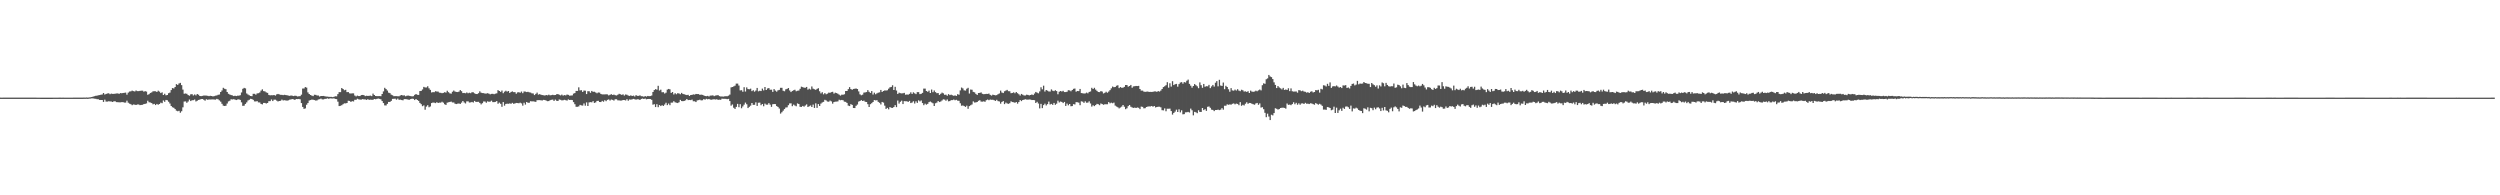 <svg xmlns="http://www.w3.org/2000/svg" width="1920" height="150"><path fill="#4f4f4f" d="M0 74.982h1v1H0zM1 74.984h1v1H1zM2 74.982h1v1H2zM3 74.977h1v1H3zM4 74.979h1v1H4zM5 74.97h1v1H5zM6 74.97h1v1H6zM7 74.973h1v1H7zM8 74.97h1v1H8zM9 74.975h1v1H9zM10 74.97h1v1H10zM11 74.977h1v1H11zM12 74.979h1v1H12zM13 74.982h1v1H13zM14 74.979h1v1H14zM15 74.975h1v1H15zM16 74.975h1v1H16zM17 74.97h1v1H17zM18 74.97h1v1H18zM19 74.968h1v1H19zM20 74.968h1v1H20zM21 74.966h1v1H21zM22 74.961h1v1H22zM23 74.968h1v1H23zM24 74.968h1v1H24zM25 74.973h1v1H25zM26 74.979h1v1H26zM27 74.982h1v1H27zM28 74.989h1v1H28zM29 74.989h1v1H29zM30 75h1v1H30zM31 75.009h1v1H31zM32 75.014h1v1H32zM33 75.018h1v1H33zM34 75.018h1v1H34zM35 75.023h1v1H35zM36 75.021h1v1H36zM37 75.018h1v1H37zM38 75.009h1v1H38zM39 75.011h1v1H39zM40 75.007h1v1H40zM41 75h1v1H41zM42 74.993h1v1H42zM43 74.986h1v1H43zM44 74.986h1v1H44zM45 74.982h1v1H45zM46 74.982h1v1H46zM47 74.984h1v1H47zM48 74.982h1v1H48zM49 74.989h1v1H49zM50 74.991h1v1H50zM51 74.991h1v1H51zM52 74.989h1v1H52zM53 74.989h1v1H53zM54 74.989h1v1H54zM55 74.984h1v1H55zM56 74.982h1v1H56zM57 74.979h1v1H57zM58 74.975h1v1H58zM59 74.97h1v1H59zM60 74.968h1v1H60zM61 74.97h1v1H61zM62 74.963h1v1H62zM63 74.973h1v1H63zM64 74.918h1v1H64zM65 74.954h1v1H65zM66 74.874h1v1H66zM67 74.961h1v1H67zM68 74.794h1v1H68zM69 74.714h1v1H69zM70 74.501h1v1H70zM71 74.185h1v1.378H71zM72 73.904h1v1.895H72zM73 73.579h1v2.275H73zM74 73.471h1v2.701H74zM75 73.158h1v3.072H75zM76 72.99h1v3.735H76zM77 72.778h1v4.035H77zM78 72.553h1v4.255H78zM79 71.4h1v6.876H79zM80 72.583h1v3.946H80zM81 72.153h1v5.857H81zM82 71.789h1v6.251H82zM83 71.651h1v6.146H83zM84 72.366h1v5.528H84zM85 71.883h1v6.116H85zM86 72.084h1v6.242H86zM87 72.114h1v5.635H87zM88 71.915h1v5.924H88zM89 71.798h1v6.656H89zM90 71.711h1v6.802H90zM91 72.095h1v6.514H91zM92 71.5h1v7.07H92zM93 71.617h1v6.809H93zM94 71.4h1v7.013H94zM95 71.281h1v7.519H95zM96 71.12h1v7.693H96zM97 72.691h1v4.64H97zM98 71.143h1v7.732H98zM99 70.276h1v9.357H99zM100 70.127h1v9.911H100zM101 69.573h1v11.245H101zM102 69.994h1v10.213H102zM103 70.239h1v10.126H103zM104 69.452h1v11.199H104zM105 69.981h1v10.243H105zM106 70.01h1v10.233H106zM107 69.772h1v10.973H107zM108 69.633h1v10.943H108zM109 69.628h1v10.845H109zM110 70.402h1v9.526H110zM111 69.974h1v9.81H111zM112 70.329h1v9.078H112zM113 72.787h1v4.601H113zM114 72.281h1v6.242H114zM115 71.397h1v7.372H115zM116 70.972h1v8.171H116zM117 70.136h1v9.979H117zM118 70.04h1v9.716H118zM119 70.109h1v10.572H119zM120 70.642h1v9.174H120zM121 69.617h1v10.799H121zM122 70.372h1v9.512H122zM123 71.484h1v7.347H123zM124 70.93h1v8.334H124zM125 72.938h1v4.244H125zM126 71.974h1v6.207H126zM127 73.222h1v3.527H127zM128 72.935h1v4.067H128zM129 71.587h1v6.553H129zM130 71.111h1v8.398H130zM131 69.159h1v12.266H131zM132 67.616h1v14.777H132zM133 67.928h1v14.866H133zM134 66.799h1v16.967H134zM135 64.632h1v20.364H135zM136 65.231h1v20.22H136zM137 64.11h1v20.97H137zM138 63.647h1v22.916H138zM139 65.398h1v20.05H139zM140 68.834h1v13.573H140zM141 71.986h1v5.981H141zM142 71.796h1v6.065H142zM143 72.047h1v6.917H143zM144 72.988h1v4.987H144zM145 73.528h1v2.907H145zM146 72.434h1v5.187H146zM147 72.292h1v4.697H147zM148 73.302h1v3.63H148zM149 72.526h1v3.893H149zM150 73.274h1v4.642H150zM151 72.176h1v5.203H151zM152 72.752h1v4.005H152zM153 73.711h1v2.774H153zM154 73.808h1v2.264H154zM155 73.638h1v2.412H155zM156 73.384h1v3.23H156zM157 73.359h1v3.946H157zM158 73.428h1v2.792H158zM159 73.565h1v3.095H159zM160 73.808h1v2.605H160zM161 73.574h1v2.884H161zM162 73.709h1v2.66H162zM163 74.016h1v2.342H163zM164 73.814h1v2.637H164zM165 73.469h1v3.099H165zM166 73.306h1v2.609H166zM167 72.828h1v3.468H167zM168 72.592h1v4.532H168zM169 70.654h1v7.439H169zM170 69.47h1v10.268H170zM171 67.438h1v13.722H171zM172 68.145h1v13.255H172zM173 68.509h1v12.68H173zM174 70.658h1v8.842H174zM175 72.031h1v5.857H175zM176 72.578h1v4.781H176zM177 73.009h1v3.207H177zM178 73.254h1v3.12H178zM179 73.792h1v2.41H179zM180 73.521h1v2.964H180zM181 73.796h1v3.067H181zM182 73.483h1v2.957H182zM183 73.489h1v2.818H183zM184 73.089h1v3.637H184zM185 71.029h1v7.542H185zM186 68.191h1v13.108H186zM187 67.461h1v13.701H187zM188 67.866h1v11.936H188zM189 71.798h1v6.869H189zM190 72.597h1v4.543H190zM191 73.215h1v3.367H191zM192 73.709h1v2.177H192zM193 73.858h1v2.211H193zM194 72.043h1v4.656H194zM195 72.05h1v5.839H195zM196 72.691h1v5.228H196zM197 71.752h1v5.928H197zM198 71.594h1v7.043H198zM199 70.995h1v7.702H199zM200 69.573h1v10.272H200zM201 68.616h1v11.575H201zM202 70.015h1v9.025H202zM203 70.203h1v8.833H203zM204 70.96h1v8.563H204zM205 71.317h1v7.8H205zM206 72.919h1v4.823H206zM207 73.199h1v4.488H207zM208 73.093h1v3.298H208zM209 73.144h1v4.454H209zM210 72.949h1v3.587H210zM211 73.416h1v3.12H211zM212 72.517h1v4.765H212zM213 72.121h1v5.821H213zM214 72.487h1v5.081H214zM215 72.784h1v4.623H215zM216 72.858h1v3.655H216zM217 73.068h1v4.065H217zM218 72.826h1v4.147H218zM219 72.988h1v4.191H219zM220 73.183h1v4.108H220zM221 73.412h1v3.626H221zM222 73.627h1v2.943H222zM223 73.338h1v2.98H223zM224 73.537h1v2.561H224zM225 73.796h1v2.497H225zM226 73.469h1v3.268H226zM227 73.645h1v2.396H227zM228 74.098h1v2.021H228zM229 73.913h1v2.065H229zM230 73.846h1v2.451H230zM231 72.723h1v6.416H231zM232 67.992h1v14.125H232zM233 67.934h1v15.651H233zM234 66.863h1v16.402H234zM235 67.264h1v13.197H235zM236 70.965h1v8.185H236zM237 72.176h1v5.008H237zM238 72.947h1v3.884H238zM239 73.416h1v3.072H239zM240 73.853h1v2.744H240zM241 72.736h1v4.138H241zM242 72.846h1v4.42H242zM243 73.304h1v3.8H243zM244 73.384h1v3.017H244zM245 74.142h1v2.058H245zM246 73.727h1v1.973H246zM247 73.73h1v2.589H247zM248 73.695h1v2.667H248zM249 73.938h1v2.016H249zM250 74.151h1v1.721H250zM251 74.194h1v1.341H251zM252 74.332h1v1.554H252zM253 74.405h1v1.115H253zM254 74.387h1v1.213H254zM255 74.618h1v1.044H255zM256 74.341h1v1.199H256zM257 73.92h1v2.037H257zM258 74h1v2.131H258zM259 72.318h1v5.772H259zM260 70.745h1v10.712H260zM261 70.75h1v10.506H261zM262 67.559h1v13.259H262zM263 68.328h1v11.717H263zM264 69.344h1v10.005H264zM265 68.992h1v10.43H265zM266 70.759h1v8.366H266zM267 70.731h1v6.649H267zM268 71.67h1v5.855H268zM269 71.837h1v6.457H269zM270 71.667h1v5.978H270zM271 71.658h1v6.242H271zM272 73.359h1v3.287H272zM273 74.018h1v2.628H273zM274 73.421h1v2.383H274zM275 73.762h1v2.52H275zM276 73.759h1v2.719H276zM277 73h1v3.511H277zM278 72.933h1v3.223H278zM279 73.073h1v3.289H279zM280 73.814h1v2.509H280zM281 73.537h1v3.22H281zM282 73.686h1v2.511H282zM283 73.551h1v3.124H283zM284 73.414h1v3.156H284zM285 73.824h1v2.813H285zM286 71.867h1v4.804H286zM287 72.945h1v3.099H287zM288 73.718h1v2.529H288zM289 73.819h1v2.099H289zM290 73.826h1v1.87H290zM291 73.769h1v2.152H291zM292 73.885h1v2.392H292zM293 72.208h1v5.427H293zM294 70.187h1v8.963H294zM295 67.435h1v13.523H295zM296 68.397h1v12.582H296zM297 69.521h1v10.261H297zM298 71.159h1v7.125H298zM299 71.528h1v6.736H299zM300 72.693h1v4.781H300zM301 73.158h1v2.774H301zM302 73.869h1v2.005H302zM303 73.808h1v1.962H303zM304 73.837h1v2.71H304zM305 73.949h1v1.776H305zM306 73.92h1v2.708H306zM307 73.331h1v3.2H307zM308 72.968h1v3.893H308zM309 73.352h1v3.683H309zM310 73.203h1v2.916H310zM311 73.949h1v2.168H311zM312 73.505h1v2.751H312zM313 73.382h1v3.168H313zM314 73.645h1v2.966H314zM315 73.842h1v2.174H315zM316 74.027h1v1.758H316zM317 73.878h1v2.03H317zM318 72.874h1v3.999H318zM319 72.201h1v3.845H319zM320 72.8h1v3.985H320zM321 72.894h1v4.585H321zM322 69.937h1v9.121H322zM323 69.765h1v10.272H323zM324 68.71h1v12.845H324zM325 66.728h1v14.209H325zM326 67.177h1v17.105H326zM327 67.181h1v14.697H327zM328 66.236h1v14.534H328zM329 67.815h1v14.589H329zM330 68.994h1v12.79H330zM331 71.027h1v8.144H331zM332 70.768h1v7.958H332zM333 70.834h1v8.009H333zM334 70.052h1v9.174H334zM335 70.306h1v8.199H335zM336 70.331h1v8.759H336zM337 71.189h1v7.583H337zM338 71.269h1v7.572H338zM339 71.578h1v6.555H339zM340 71.297h1v7.546H340zM341 70.814h1v9.245H341zM342 71.098h1v9.467H342zM343 69.704h1v9.153H343zM344 70.8h1v7.764H344zM345 71.695h1v6.587H345zM346 71.951h1v6.075H346zM347 70.464h1v8.222H347zM348 69.546h1v9.146H348zM349 70.301h1v9.368H349zM350 70.624h1v9.306H350zM351 70.692h1v8.904H351zM352 70.347h1v9.098H352zM353 69.173h1v10.668H353zM354 70.022h1v8.762H354zM355 71.452h1v6.095H355zM356 71.365h1v7.313H356zM357 71.624h1v7.844H357zM358 70.992h1v6.896H358zM359 71.61h1v6.228H359zM360 71.223h1v7.507H360zM361 71.599h1v7.068H361zM362 70.802h1v7.501H362zM363 70.901h1v7.821H363zM364 71.658h1v5.853H364zM365 72.21h1v6.084H365zM366 72.233h1v5.978H366zM367 71.558h1v6.626H367zM368 70.123h1v8.952H368zM369 71.185h1v9.004H369zM370 71.482h1v7.762H370zM371 71.532h1v6.39H371zM372 71.876h1v6.116H372zM373 71.846h1v7.036H373zM374 71.585h1v6.217H374zM375 71.944h1v6.228H375zM376 72.446h1v5.573H376zM377 72.091h1v5.205H377zM378 72.059h1v6.402H378zM379 72.322h1v6.098H379zM380 71.926h1v6.333H380zM381 71.658h1v5.96H381zM382 69.218h1v10.437H382zM383 69.907h1v8.876H383zM384 70.564h1v9.13H384zM385 69.509h1v12.52H385zM386 71.576h1v6.832H386zM387 70.422h1v10.73H387zM388 69.701h1v10.108H388zM389 70.331h1v9.279H389zM390 69.907h1v9.833H390zM391 71.384h1v8.025H391zM392 70.603h1v9.133H392zM393 70.175h1v8.801H393zM394 70.754h1v8.968H394zM395 70.75h1v8.7H395zM396 72.009h1v7.027H396zM397 70.979h1v8.153H397zM398 70.827h1v8.485H398zM399 71.201h1v7.663H399zM400 70.319h1v9.094H400zM401 71.555h1v9.588H401zM402 70.248h1v8.627H402zM403 70.335h1v9.984H403zM404 70.72h1v7.624H404zM405 70.528h1v8.439H405zM406 70.928h1v7.979H406zM407 71.059h1v6.674H407zM408 71.677h1v6.212H408zM409 71.761h1v6.072H409zM410 73.025h1v5.017H410zM411 72.114h1v6.109H411zM412 71.12h1v5.857H412zM413 72.645h1v4.26H413zM414 72.318h1v4.591H414zM415 72.78h1v4.294H415zM416 72.995h1v4.152H416zM417 73.164h1v3.545H417zM418 73.384h1v3.465H418zM419 72.954h1v4.289H419zM420 73.217h1v4.491H420zM421 72.723h1v4.88H421zM422 73.219h1v3.758H422zM423 73.052h1v3.616H423zM424 72.81h1v3.701H424zM425 73.071h1v4.422H425zM426 72.938h1v3.552H426zM427 72.377h1v5.003H427zM428 72.228h1v5.347H428zM429 72.766h1v3.646H429zM430 73.277h1v3.349H430zM431 72.663h1v4.456H431zM432 73.425h1v3.591H432zM433 73.029h1v3.605H433zM434 73.26h1v3.687H434zM435 72.594h1v4.69H435zM436 72.883h1v3.461H436zM437 73.457h1v3.333H437zM438 73.375h1v3.333H438zM439 73.281h1v3.557H439zM440 71.903h1v6.544H440zM441 71.464h1v8.549H441zM442 69.823h1v12.223H442zM443 69.85h1v12.195H443zM444 67.067h1v14.649H444zM445 69.447h1v11.087H445zM446 69.283h1v11.643H446zM447 70.61h1v10.478H447zM448 69.525h1v9.918H448zM449 69.628h1v11.508H449zM450 72.237h1v6.411H450zM451 70.04h1v11.369H451zM452 70.109h1v8.524H452zM453 71.29h1v7.15H453zM454 69.825h1v8.775H454zM455 70.512h1v7.15H455zM456 70.457h1v8.581H456zM457 70.99h1v7.649H457zM458 71.615h1v5.921H458zM459 71.006h1v6.384H459zM460 71.123h1v7.208H460zM461 72.162h1v6.223H461zM462 72.48h1v4.997H462zM463 72.48h1v5.644H463zM464 72.517h1v4.422H464zM465 72.372h1v5.342H465zM466 72.512h1v4.179H466zM467 73.265h1v3.076H467zM468 72.826h1v4.369H468zM469 72.331h1v4.127H469zM470 72.919h1v3.758H470zM471 72.677h1v4.575H471zM472 73.093h1v3.143H472zM473 73.302h1v2.953H473zM474 72.752h1v4.287H474zM475 72.029h1v5.088H475zM476 72.393h1v4.887H476zM477 72.883h1v4.314H477zM478 72.453h1v4.365H478zM479 73.35h1v3.493H479zM480 72.549h1v4.63H480zM481 72.759h1v3.426H481zM482 73.384h1v3.971H482zM483 73.663h1v2.737H483zM484 73.194h1v3.344H484zM485 73.716h1v2.582H485zM486 73.421h1v2.52H486zM487 74.066h1v2.195H487zM488 73.071h1v3.479H488zM489 73.624h1v2.63H489zM490 73.615h1v2.664H490zM491 73.235h1v3.543H491zM492 73.876h1v2.115H492zM493 73.94h1v1.753H493zM494 74.288h1v1.767H494zM495 73.766h1v1.895H495zM496 74.178h1v2.09H496zM497 73.656h1v2.399H497zM498 73.895h1v2.09H498zM499 73.785h1v2.314H499zM500 73.35h1v3.312H500zM501 70.633h1v9.746H501zM502 69.196h1v10.842H502zM503 68.461h1v13.772H503zM504 68.866h1v11.151H504zM505 65.911h1v16.416H505zM506 69.514h1v11.174H506zM507 68.887h1v12.577H507zM508 70.864h1v9.913H508zM509 70.823h1v10.526H509zM510 71.851h1v8.439H510zM511 71.194h1v7.695H511zM512 68.797h1v11.971H512zM513 68.31h1v11.179H513zM514 68.607h1v12.2H514zM515 71.354h1v7.498H515zM516 70.635h1v8.141H516zM517 72.533h1v5.168H517zM518 71.562h1v7.006H518zM519 72.409h1v6.516H519zM520 71.599h1v7.578H520zM521 71.77h1v6.793H521zM522 72.372h1v4.326H522zM523 71.313h1v6.326H523zM524 72.162h1v5.564H524zM525 72.395h1v5.136H525zM526 72.78h1v4.289H526zM527 73.025h1v3.019H527zM528 72.816h1v4.063H528zM529 73.718h1v3.049H529zM530 72.947h1v3.957H530zM531 72.862h1v3.648H531zM532 72.512h1v5.255H532zM533 72.645h1v5.15H533zM534 72.157h1v6.226H534zM535 72.226h1v4.882H535zM536 72.26h1v4.619H536zM537 72.862h1v3.671H537zM538 72.668h1v4.461H538zM539 72.874h1v4.108H539zM540 73.29h1v2.838H540zM541 73.711h1v2.836H541zM542 73.881h1v1.994H542zM543 73.622h1v2.689H543zM544 74.087h1v1.881H544zM545 73.441h1v3.035H545zM546 73.361h1v3.241H546zM547 73.226h1v3.131H547zM548 73.849h1v2.371H548zM549 73.38h1v3.088H549zM550 73.206h1v3.037H550zM551 73.071h1v3.616H551zM552 73.846h1v2.717H552zM553 74.089h1v2.554H553zM554 74.089h1v1.687H554zM555 74.206h1v1.671H555zM556 73.995h1v1.872H556zM557 73.86h1v2.074H557zM558 73.94h1v2.232H558zM559 73.448h1v2.497H559zM560 72.659h1v4.951H560zM561 67.12h1v14.04H561zM562 66.792h1v13.429H562zM563 66.346h1v16.384H563zM564 65.771h1v17.901H564zM565 64.217h1v17.858H565zM566 64.229h1v15.518H566zM567 65.714h1v16.64H567zM568 69.447h1v10.586H568zM569 69.262h1v13.9H569zM570 70.448h1v11.341H570zM571 66.975h1v13.385H571zM572 70.317h1v8.466H572zM573 67.124h1v12.927H573zM574 68.388h1v14.621H574zM575 68.559h1v13.442H575zM576 68.092h1v13.046H576zM577 69.992h1v9.107H577zM578 69.285h1v11.277H578zM579 70.393h1v10.103H579zM580 69.507h1v9.064H580zM581 67.538h1v13.795H581zM582 70.155h1v8.75H582zM583 69.688h1v9.126H583zM584 69.96h1v10.856H584zM585 68.049h1v11.84H585zM586 69.445h1v12.145H586zM587 66.808h1v12.747H587zM588 69.125h1v11.234H588zM589 67.939h1v12.451H589zM590 67.641h1v11.559H590zM591 68.941h1v11.424H591zM592 68.855h1v13.223H592zM593 70.541h1v9.551H593zM594 68.381h1v11.474H594zM595 69.576h1v10.385H595zM596 70.397h1v11.067H596zM597 69.351h1v12.77H597zM598 69.024h1v14.31H598zM599 67.422h1v19.835H599zM600 67.456h1v18.762H600zM601 69.706h1v15.303H601zM602 70.09h1v13.687H602zM603 68.587h1v14.019H603zM604 68.259h1v14.147H604zM605 67.593h1v13.225H605zM606 69.489h1v9.902H606zM607 70.731h1v8.634H607zM608 69.839h1v11.719H608zM609 69.319h1v11.025H609zM610 68.914h1v12.115H610zM611 70.109h1v11.504H611zM612 69.706h1v9.7H612zM613 69.511h1v10.346H613zM614 68.218h1v13.781H614zM615 66.541h1v15.571H615zM616 66.902h1v14.459H616zM617 67.33h1v14.575H617zM618 67.381h1v13.651H618zM619 66.747h1v13.445H619zM620 68.809h1v13.383H620zM621 68.102h1v13.488H621zM622 68.745h1v12.241H622zM623 66.419h1v15.743H623zM624 68.099h1v12.234H624zM625 68.548h1v14.335H625zM626 68.999h1v10.366H626zM627 68.225h1v14.626H627zM628 67.754h1v12.163H628zM629 70.086h1v11.325H629zM630 71.72h1v7.821H630zM631 70.811h1v7.897H631zM632 72.471h1v5.743H632zM633 71.484h1v5.18H633zM634 72.377h1v4.77H634zM635 71.933h1v6.043H635zM636 71.141h1v6.99H636zM637 71.262h1v6.017H637zM638 70.754h1v7.107H638zM639 70.514h1v9.082H639zM640 71.862h1v6.507H640zM641 71.159h1v6.94H641zM642 71.452h1v6.583H642zM643 72.011h1v5.864H643zM644 72.693h1v3.907H644zM645 73.416h1v3.6H645zM646 72.716h1v4.049H646zM647 72.732h1v4.278H647zM648 72.386h1v5.699H648zM649 69.912h1v8.297H649zM650 69.875h1v9.181H650zM651 68.477h1v12.641H651zM652 66.93h1v14.523H652zM653 68.408h1v11.584H653zM654 68.98h1v11.627H654zM655 68.278h1v14.653H655zM656 68.138h1v14.841H656zM657 67.916h1v13.321H657zM658 68.367h1v11.934H658zM659 70.205h1v7.821H659zM660 72.43h1v5.161H660zM661 73.187h1v3.729H661zM662 72.686h1v4.896H662zM663 71.136h1v6.127H663zM664 70.963h1v7.217H664zM665 70.69h1v7.636H665zM666 69.246h1v10.803H666zM667 70.521h1v11.655H667zM668 71.384h1v8.64H668zM669 69.917h1v9.325H669zM670 72.615h1v5.724H670zM671 71.152h1v5.695H671zM672 72.407h1v4.71H672zM673 71.661h1v5.299H673zM674 71.189h1v7.052H674zM675 70.924h1v8.032H675zM676 69.058h1v11.16H676zM677 70.621h1v7.654H677zM678 69.891h1v8.894H678zM679 69.447h1v11.724H679zM680 69.546h1v14.138H680zM681 69.321h1v13.497H681zM682 68.118h1v15.841H682zM683 67.058h1v15.173H683zM684 66.783h1v15.988H684zM685 65.495h1v17.402H685zM686 69.143h1v13.051H686zM687 66.648h1v14.102H687zM688 69.539h1v12.715H688zM689 72.15h1v5.077H689zM690 71.155h1v8.386H690zM691 71.587h1v6.619H691zM692 71.732h1v5.569H692zM693 71.608h1v8.309H693zM694 71.308h1v6.368H694zM695 72.741h1v5.029H695zM696 72.558h1v5.223H696zM697 72.695h1v5.599H697zM698 72.075h1v5.402H698zM699 70.93h1v8.238H699zM700 72.123h1v6.64H700zM701 70.935h1v6.862H701zM702 71.674h1v7.865H702zM703 72.306h1v5.5H703zM704 70.75h1v8.235H704zM705 70.775h1v6.29H705zM706 72.301h1v5.555H706zM707 72.045h1v5.118H707zM708 71.317h1v7.86H708zM709 68.049h1v12.724H709zM710 68.056h1v11.556H710zM711 69.912h1v10.467H711zM712 70.482h1v9.265H712zM713 69.603h1v8.858H713zM714 71.439h1v6.519H714zM715 68.736h1v9.924H715zM716 70.802h1v8.519H716zM717 69.456h1v11.952H717zM718 70.738h1v8.574H718zM719 71.599h1v7.18H719zM720 71.459h1v6.093H720zM721 72.903h1v5.473H721zM722 72.018h1v5.967H722zM723 71.136h1v6.011H723zM724 71.656h1v4.637H724zM725 72.83h1v3.685H725zM726 72.725h1v4.617H726zM727 73.544h1v2.856H727zM728 72.269h1v5.576H728zM729 73.073h1v4.557H729zM730 72.704h1v4.191H730zM731 73.16h1v3.729H731zM732 73.574h1v2.884H732zM733 73.254h1v3.77H733zM734 73.652h1v3.017H734zM735 72.352h1v4.937H735zM736 72.736h1v4.678H736zM737 69.406h1v9.892H737zM738 67.232h1v13.967H738zM739 67.889h1v13.117H739zM740 69.363h1v12.119H740zM741 69.582h1v12.529H741zM742 68.129h1v12.998H742zM743 67.431h1v16.15H743zM744 71.807h1v9.714H744zM745 68.738h1v12.099H745zM746 68.909h1v11.325H746zM747 70.544h1v7.352H747zM748 70.924h1v7.805H748zM749 72.114h1v6.553H749zM750 72.908h1v5.445H750zM751 71.445h1v5.946H751zM752 71.338h1v5.633H752zM753 70.979h1v7.068H753zM754 72.027h1v6.075H754zM755 72.32h1v5.489H755zM756 72.251h1v5.924H756zM757 72.114h1v4.843H757zM758 72.134h1v4.294H758zM759 71.835h1v5.138H759zM760 72.853h1v3.612H760zM761 73.428h1v3.211H761zM762 72.707h1v3.898H762zM763 72.968h1v3.964H763zM764 73.194h1v4.34H764zM765 73.077h1v3.589H765zM766 72.363h1v5.296H766zM767 71.803h1v6.109H767zM768 69.585h1v10.014H768zM769 71.088h1v7.203H769zM770 71.498h1v6.127H770zM771 70.086h1v9.904H771zM772 69.585h1v9.203H772zM773 69.015h1v10.462H773zM774 70.033h1v9.762H774zM775 70.09h1v9.183H775zM776 71.601h1v6.214H776zM777 71.381h1v6.997H777zM778 70.914h1v7.64H778zM779 71.645h1v7.281H779zM780 70.672h1v7.658H780zM781 71.562h1v8.064H781zM782 72.407h1v5.99H782zM783 73.354h1v3.504H783zM784 72.162h1v5.5H784zM785 72.75h1v4.028H785zM786 73.313h1v3.255H786zM787 73.302h1v2.921H787zM788 72.688h1v3.788H788zM789 72.91h1v3.651H789zM790 73.247h1v3.163H790zM791 72.961h1v3.545H791zM792 72.562h1v4.314H792zM793 72.995h1v3.788H793zM794 71.835h1v5.093H794zM795 70.608h1v8.48H795zM796 71.157h1v7.038H796zM797 71.677h1v7.832H797zM798 70.198h1v13.056H798zM799 67.037h1v12.712H799zM800 68.6h1v14.452H800zM801 65.817h1v14.921H801zM802 70.324h1v9.268H802zM803 69.127h1v11.879H803zM804 69.621h1v10.378H804zM805 70.242h1v7.794H805zM806 70.294h1v9.943H806zM807 68.649h1v11.108H807zM808 69.619h1v10.927H808zM809 70.013h1v9.046H809zM810 69.285h1v11.22H810zM811 69.958h1v9.661H811zM812 72.409h1v4.903H812zM813 70.464h1v8.228H813zM814 69.896h1v8.107H814zM815 70.301h1v7.977H815zM816 69.745h1v9.387H816zM817 70.706h1v7.594H817zM818 70.718h1v10.636H818zM819 70.441h1v9.142H819zM820 69.271h1v11.609H820zM821 69.434h1v10.455H821zM822 70.104h1v11.485H822zM823 69.145h1v12.291H823zM824 68.216h1v11.737H824zM825 68.015h1v12.22H825zM826 70.395h1v8.048H826zM827 69.884h1v8.634H827zM828 69.967h1v8.89H828zM829 68.312h1v12.472H829zM830 71.478h1v6.345H830zM831 71.608h1v6.473H831zM832 71.823h1v7.171H832zM833 71.725h1v6.086H833zM834 71.13h1v7.752H834zM835 71.67h1v7.137H835zM836 70.617h1v7.182H836zM837 70.269h1v9.206H837zM838 67.433h1v14.431H838zM839 68.335h1v12.52H839zM840 67.451h1v14.076H840zM841 68.8h1v11.895H841zM842 69.786h1v9.973H842zM843 70.638h1v9.46H843zM844 70.75h1v10.064H844zM845 69.951h1v9.533H845zM846 70.331h1v9.579H846zM847 71.759h1v8.75H847zM848 71.281h1v8.817H848zM849 70.454h1v9.606H849zM850 71.212h1v8.858H850zM851 70.31h1v8.059H851zM852 69.23h1v10.121H852zM853 67.831h1v11.021H853zM854 66.458h1v12.836H854zM855 66.98h1v11.813H855zM856 66.813h1v14.287H856zM857 65.847h1v15.985H857zM858 65.488h1v16.892H858zM859 67.687h1v15.56H859zM860 66.87h1v15.722H860zM861 67.41h1v14.482H861zM862 67.335h1v13.317H862zM863 66.698h1v15.269H863zM864 65.302h1v18.547H864zM865 65.309h1v17.864H865zM866 66.579h1v14.914H866zM867 66.039h1v14.591H867zM868 65.25h1v16.715H868zM869 67.383h1v15.154H869zM870 66.353h1v16.564H870zM871 66.211h1v16.436H871zM872 66.007h1v16.954H872zM873 66.092h1v16.42H873zM874 65.971h1v16.805H874zM875 68.33h1v15.491H875zM876 69.559h1v12.323H876zM877 69.562h1v12.522H877zM878 70.349h1v12.875H878zM879 70.532h1v12.566H879zM880 70.418h1v11.735H880zM881 70.306h1v11.545H881zM882 70.592h1v11.128H882zM883 70.562h1v11.193H883zM884 70.589h1v10.806H884zM885 70.491h1v11.506H885zM886 70.177h1v11.245H886zM887 70.187h1v12.323H887zM888 70.56h1v11.641H888zM889 69.921h1v12.046H889zM890 70.374h1v11.614H890zM891 69.559h1v12.889H891zM892 68.344h1v16.269H892zM893 66.879h1v17.899H893zM894 66.277h1v16.963H894zM895 65.437h1v20.009H895zM896 63.144h1v20.373H896zM897 67.348h1v16.173H897zM898 63.936h1v19.485H898zM899 66.511h1v18.778H899zM900 62.384h1v25.615H900zM901 65.334h1v21.376H901zM902 64.65h1v21.073H902zM903 64.426h1v19.796H903zM904 66.541h1v19.46H904zM905 64.597h1v19.382H905zM906 63.382h1v22.948H906zM907 63.08h1v21.657H907zM908 64.238h1v23.578H908zM909 63.011h1v24.619H909zM910 63.412h1v22.843H910zM911 61.988h1v24.253H911zM912 61.155h1v24.763H912zM913 64.41h1v22.035H913zM914 65.774h1v17.629H914zM915 67.353h1v17.343H915zM916 66.048h1v22.538H916zM917 64.588h1v21.339H917zM918 65.417h1v20.863H918zM919 66.289h1v20.641H919zM920 67.744h1v16.954H920zM921 63.293h1v22.664H921zM922 65.428h1v20.54H922zM923 67.408h1v15.528H923zM924 64.458h1v20.103H924zM925 66.6h1v17.249H925zM926 66.222h1v18.901H926zM927 66.328h1v15.681H927zM928 65.16h1v16.622H928zM929 67.708h1v15.102H929zM930 66.364h1v17.842H930zM931 65.211h1v19.238H931zM932 66.486h1v18.867H932zM933 63.556h1v20.904H933zM934 62.322h1v22.158H934zM935 66.3h1v17.892H935zM936 61.301h1v23.291H936zM937 65.712h1v18.533H937zM938 65.977h1v17.045H938zM939 63.403h1v20.824H939zM940 68.516h1v12.671H940zM941 65.893h1v15.312H941zM942 66.792h1v13.33H942zM943 68.568h1v11.902H943zM944 70.429h1v9.769H944zM945 67.676h1v12.692H945zM946 69.434h1v10.307H946zM947 69.617h1v9.803H947zM948 68.811h1v11.293H948zM949 69.543h1v10.043H949zM950 68.53h1v11.284H950zM951 69.58h1v11.234H951zM952 70.058h1v8.4H952zM953 68.893h1v12.358H953zM954 69.335h1v11.14H954zM955 70.287h1v10.687H955zM956 70.161h1v9.528H956zM957 70.628h1v7.929H957zM958 70.047h1v9.668H958zM959 71.409h1v7.654H959zM960 69.571h1v9.561H960zM961 70.363h1v9.366H961zM962 70.507h1v9.545H962zM963 70.278h1v10.16H963zM964 69.656h1v9.81H964zM965 70.113h1v8.938H965zM966 69.397h1v11.106H966zM967 68.788h1v10.643H967zM968 69.424h1v13.218H968zM969 65.444h1v16.896H969zM970 64.002h1v19.872H970zM971 64.359h1v22.252H971zM972 60.853h1v29.133H972zM973 60.226h1v27.07H973zM974 57.557h1v31.932H974zM975 58.71h1v33.481H975zM976 59.228h1v28.89H976zM977 60.734h1v27.915H977zM978 63.217h1v23.603H978zM979 65.222h1v17.935H979zM980 67.623h1v15.93H980zM981 66.085h1v18.1H981zM982 67.188h1v16.564H982zM983 67.847h1v15.088H983zM984 68.655h1v14.063H984zM985 67.472h1v15.209H985zM986 69.09h1v13.793H986zM987 68.703h1v14.743H987zM988 69.074h1v10.451H988zM989 67.795h1v12.719H989zM990 70.006h1v10.348H990zM991 67.875h1v12.895H991zM992 70.107h1v9.815H992zM993 70.358h1v8.196H993zM994 70.313h1v9.769H994zM995 70.223h1v8.718H995zM996 71.189h1v9.242H996zM997 69.2h1v10.181H997zM998 69.383h1v11.041H998zM999 70.026h1v9.416H999zM1000 69.626h1v9.721H1000zM1001 70.271h1v9.625H1001zM1002 70.521h1v8.45H1002zM1003 71.114h1v8.576H1003zM1004 70.827h1v8.773H1004zM1005 71.439h1v8.508H1005zM1006 70.429h1v8.892H1006zM1007 70.074h1v9.458H1007zM1008 71.027h1v8.949H1008zM1009 70.658h1v9.757H1009zM1010 69.175h1v9.959H1010zM1011 69.374h1v10.403H1011zM1012 68.958h1v11.433H1012zM1013 71.139h1v8.59H1013zM1014 68.193h1v12.165H1014zM1015 68.658h1v12.653H1015zM1016 65.46h1v18.709H1016zM1017 65.694h1v18.409H1017zM1018 66.422h1v17.97H1018zM1019 64.384h1v17.823H1019zM1020 65.955h1v16.489H1020zM1021 63.304h1v19.647H1021zM1022 67.474h1v17.194H1022zM1023 66.369h1v17.855H1023zM1024 66.129h1v15.802H1024zM1025 66.376h1v20.414H1025zM1026 65.636h1v17.029H1026zM1027 66.479h1v20.254H1027zM1028 67.298h1v17.45H1028zM1029 66.836h1v16.603H1029zM1030 67.625h1v17.537H1030zM1031 65.6h1v17.125H1031zM1032 65.698h1v17.979H1032zM1033 65.376h1v16.505H1033zM1034 67.516h1v14.175H1034zM1035 67.172h1v15.189H1035zM1036 67.93h1v15.729H1036zM1037 66.005h1v15.077H1037zM1038 64.481h1v21.092H1038zM1039 64.14h1v19.123H1039zM1040 65.607h1v17.844H1040zM1041 64.998h1v17.674H1041zM1042 62.119h1v21.186H1042zM1043 64.764h1v19.714H1043zM1044 64.133h1v20.916H1044zM1045 64.32h1v20.916H1045zM1046 64.146h1v22.74H1046zM1047 62.986h1v20.176H1047zM1048 63.739h1v19.776H1048zM1049 63.936h1v20.263H1049zM1050 64.32h1v18.121H1050zM1051 64.343h1v21.181H1051zM1052 66.847h1v15.935H1052zM1053 63.762h1v19.345H1053zM1054 64.771h1v19.883H1054zM1055 65.41h1v17.208H1055zM1056 66.611h1v17.308H1056zM1057 65.547h1v17.066H1057zM1058 68.001h1v14.356H1058zM1059 65.536h1v17.748H1059zM1060 66.408h1v18.913H1060zM1061 63.329h1v19.457H1061zM1062 63.934h1v20.92H1062zM1063 66.289h1v15.873H1063zM1064 63.652h1v21.156H1064zM1065 65.222h1v19.886H1065zM1066 66.218h1v20.044H1066zM1067 66.525h1v17.066H1067zM1068 66.188h1v16.457H1068zM1069 66.25h1v19.213H1069zM1070 64.13h1v18.299H1070zM1071 67.424h1v14.294H1071zM1072 67.056h1v15.438H1072zM1073 65.044h1v18.629H1073zM1074 65.346h1v20.213H1074zM1075 66.325h1v16.12H1075zM1076 67.783h1v15.013H1076zM1077 64.95h1v16.12H1077zM1078 67.454h1v14.028H1078zM1079 67.671h1v14.42H1079zM1080 63.778h1v18.313H1080zM1081 65.369h1v17.528H1081zM1082 66.566h1v16.99H1082zM1083 66.939h1v16.189H1083zM1084 66.843h1v16.461H1084zM1085 63.013h1v22.596H1085zM1086 64.774h1v20.54H1086zM1087 65.76h1v18.753H1087zM1088 66.248h1v17.798H1088zM1089 65.666h1v17.62H1089zM1090 66.302h1v14.813H1090zM1091 65.815h1v16.766H1091zM1092 64.483h1v21.215H1092zM1093 65.545h1v16.235H1093zM1094 67.22h1v15.154H1094zM1095 68.719h1v12.206H1095zM1096 66.975h1v13.626H1096zM1097 66.994h1v15.615H1097zM1098 67.408h1v15.118H1098zM1099 68.491h1v12.634H1099zM1100 69.044h1v12.527H1100zM1101 67.435h1v13.069H1101zM1102 68.285h1v14.692H1102zM1103 67.735h1v13.067H1103zM1104 65.636h1v16.349H1104zM1105 65.712h1v16.958H1105zM1106 68.296h1v13.605H1106zM1107 63.057h1v19.258H1107zM1108 66.27h1v17.263H1108zM1109 68.136h1v15.278H1109zM1110 66.305h1v15.47H1110zM1111 66.595h1v16.285H1111zM1112 66.696h1v15.83H1112zM1113 67.275h1v14.115H1113zM1114 67.921h1v13.882H1114zM1115 69.356h1v12.202H1115zM1116 65.767h1v16.352H1116zM1117 69.28h1v14.312H1117zM1118 68.17h1v13.353H1118zM1119 68.733h1v11.584H1119zM1120 69.166h1v12.037H1120zM1121 68.161h1v13.678H1121zM1122 69.395h1v10.764H1122zM1123 68.994h1v10.913H1123zM1124 69.381h1v11.838H1124zM1125 68.156h1v13.493H1125zM1126 67.424h1v13.371H1126zM1127 66.268h1v14.532H1127zM1128 67.978h1v14.079H1128zM1129 66.776h1v16.047H1129zM1130 66.607h1v14.26H1130zM1131 68.047h1v12.273H1131zM1132 66.623h1v15.374H1132zM1133 69.202h1v11.744H1133zM1134 68.967h1v13.843H1134zM1135 68.788h1v12.252H1135zM1136 68.999h1v13.355H1136zM1137 66.499h1v15.349H1137zM1138 67.916h1v12.511H1138zM1139 68.724h1v12.158H1139zM1140 69.008h1v11.373H1140zM1141 70.752h1v11.389H1141zM1142 68.465h1v11.144H1142zM1143 69.573h1v10.929H1143zM1144 70.612h1v8.519H1144zM1145 68.34h1v13.783H1145zM1146 70.042h1v9.876H1146zM1147 69.676h1v9.81H1147zM1148 68.301h1v11.868H1148zM1149 68.36h1v12.458H1149zM1150 69.164h1v9.631H1150zM1151 69.056h1v11.476H1151zM1152 68.768h1v11.176H1152zM1153 70.283h1v9.313H1153zM1154 70.477h1v9.018H1154zM1155 70.07h1v8.787H1155zM1156 68.385h1v10.485H1156zM1157 70.058h1v9.268H1157zM1158 69.69h1v9.082H1158zM1159 70.5h1v8.251H1159zM1160 67.607h1v13.147H1160zM1161 69.299h1v10.485H1161zM1162 70.64h1v8.219H1162zM1163 68.811h1v11.007H1163zM1164 69.96h1v10.108H1164zM1165 70.063h1v9.902H1165zM1166 68.983h1v9.602H1166zM1167 70.081h1v10.79H1167zM1168 70.134h1v9.371H1168zM1169 69.727h1v9.92H1169zM1170 70.445h1v7.395H1170zM1171 69.793h1v10.84H1171zM1172 68.99h1v10.371H1172zM1173 70.061h1v9.391H1173zM1174 70.892h1v7.945H1174zM1175 70.518h1v8.299H1175zM1176 69.239h1v9.551H1176zM1177 69.715h1v8.423H1177zM1178 70.702h1v7.7H1178zM1179 70.578h1v8.702H1179zM1180 69.841h1v9.016H1180zM1181 71.267h1v6.665H1181zM1182 70.811h1v8.423H1182zM1183 70.887h1v8.13H1183zM1184 71.402h1v6.855H1184zM1185 69.505h1v8.698H1185zM1186 71.139h1v7.592H1186zM1187 70.615h1v8.386H1187zM1188 69.051h1v10.229H1188zM1189 70.633h1v7.551H1189zM1190 70.876h1v7.942H1190zM1191 69.612h1v9.876H1191zM1192 71.4h1v8.036H1192zM1193 70.518h1v8.709H1193zM1194 71.5h1v7.375H1194zM1195 69.967h1v8.446H1195zM1196 70.09h1v9.492H1196zM1197 70.898h1v7.926H1197zM1198 69.587h1v9.783H1198zM1199 70.123h1v9.219H1199zM1200 71.4h1v9.336H1200zM1201 71.107h1v7.736H1201zM1202 69.491h1v9.538H1202zM1203 71.274h1v6.947H1203zM1204 70.667h1v8.045H1204zM1205 71.873h1v7.327H1205zM1206 69.596h1v9.483H1206zM1207 70.823h1v8.732H1207zM1208 69.974h1v8.794H1208zM1209 70.578h1v9.563H1209zM1210 69.573h1v8.872H1210zM1211 69.635h1v11.053H1211zM1212 70.475h1v8.739H1212zM1213 70.331h1v8.597H1213zM1214 69.779h1v10.288H1214zM1215 71.159h1v7.906H1215zM1216 69.047h1v11.229H1216zM1217 70.047h1v9.963H1217zM1218 69.903h1v10.311H1218zM1219 69.978h1v9.899H1219zM1220 70.143h1v9.055H1220zM1221 70.912h1v9.805H1221zM1222 70.358h1v10.767H1222zM1223 69.99h1v8.97H1223zM1224 70.66h1v9.682H1224zM1225 70.773h1v8.858H1225zM1226 69.775h1v9.574H1226zM1227 69.541h1v10.449H1227zM1228 70.347h1v9.565H1228zM1229 68.946h1v12.296H1229zM1230 70.271h1v11.215H1230zM1231 68.871h1v10.941H1231zM1232 69.974h1v9.693H1232zM1233 70.303h1v9.4H1233zM1234 70.454h1v8.379H1234zM1235 68.818h1v11.112H1235zM1236 70.855h1v8.892H1236zM1237 70.743h1v8.721H1237zM1238 70.647h1v9.185H1238zM1239 71.011h1v8.247H1239zM1240 71.494h1v8.508H1240zM1241 70.347h1v9.176H1241zM1242 70.585h1v9.581H1242zM1243 71.136h1v7.869H1243zM1244 71.368h1v7.086H1244zM1245 70.905h1v7.542H1245zM1246 70.734h1v8.675H1246zM1247 70.834h1v7.965H1247zM1248 70.949h1v6.848H1248zM1249 70.805h1v7.281H1249zM1250 69.624h1v9.281H1250zM1251 70.278h1v8.54H1251zM1252 70.248h1v7.766H1252zM1253 70.935h1v7.901H1253zM1254 70.857h1v8.56H1254zM1255 71.42h1v7.958H1255zM1256 70.079h1v9.517H1256zM1257 70.088h1v8.51H1257zM1258 70.047h1v9.583H1258zM1259 69.603h1v9.352H1259zM1260 69.125h1v9.373H1260zM1261 68.923h1v9.638H1261zM1262 69.855h1v11.14H1262zM1263 69.548h1v9.281H1263zM1264 70.692h1v8.984H1264zM1265 70.537h1v8H1265zM1266 69.978h1v10.016H1266zM1267 71.015h1v8.203H1267zM1268 69.626h1v9.469H1268zM1269 70.924h1v8.169H1269zM1270 70.338h1v9.087H1270zM1271 70.143h1v9.352H1271zM1272 71.118h1v8.057H1272zM1273 69.999h1v9.65H1273zM1274 70.395h1v8.473H1274zM1275 70.042h1v9.409H1275zM1276 71.709h1v7.276H1276zM1277 70.638h1v7.359H1277zM1278 71.88h1v6.116H1278zM1279 70.864h1v7.819H1279zM1280 71.555h1v6.356H1280zM1281 72.045h1v6.235H1281zM1282 71.912h1v6.12H1282zM1283 72.114h1v7.063H1283zM1284 72.123h1v6.805H1284zM1285 71.512h1v6.624H1285zM1286 71.109h1v7.716H1286zM1287 72.063h1v7.114H1287zM1288 72.038h1v7.095H1288zM1289 70.983h1v6.097H1289zM1290 71.532h1v6.173H1290zM1291 71.043h1v7.514H1291zM1292 71.448h1v6.704H1292zM1293 70.832h1v7.938H1293zM1294 71.059h1v6.944H1294zM1295 71.711h1v7.471H1295zM1296 70.688h1v7.613H1296zM1297 70.61h1v8.743H1297zM1298 71.988h1v7.583H1298zM1299 70.713h1v7.425H1299zM1300 71.848h1v6.336H1300zM1301 71.67h1v6.686H1301zM1302 71.663h1v7.121H1302zM1303 71.53h1v6.345H1303zM1304 71.901h1v5.905H1304zM1305 71.947h1v6.068H1305zM1306 72.121h1v6.96H1306zM1307 70.928h1v6.933H1307zM1308 71.416h1v6.429H1308zM1309 72.446h1v6.205H1309zM1310 71.839h1v6.043H1310zM1311 71.23h1v6.933H1311zM1312 70.889h1v7.368H1312zM1313 71.638h1v6.576H1313zM1314 71.219h1v7.53H1314zM1315 71.53h1v5.521H1315zM1316 72.047h1v6.974H1316zM1317 72.414h1v6.864H1317zM1318 72.148h1v5.681H1318zM1319 71.363h1v5.99H1319zM1320 71.033h1v6.713H1320zM1321 71.931h1v6.645H1321zM1322 71.8h1v6.526H1322zM1323 71.894h1v6.562H1323zM1324 71.558h1v7.56H1324zM1325 71.585h1v7.23H1325zM1326 71.748h1v5.992H1326zM1327 71.278h1v6.203H1327zM1328 71.114h1v7.826H1328zM1329 72.029h1v5.866H1329zM1330 70.319h1v7.727H1330zM1331 71.029h1v7.029H1331zM1332 70.502h1v7.967H1332zM1333 70.097h1v8.668H1333zM1334 71.226h1v6.37H1334zM1335 72.565h1v6.217H1335zM1336 70.99h1v7.466H1336zM1337 71.581h1v6.23H1337zM1338 71.665h1v6.361H1338zM1339 71.949h1v6.18H1339zM1340 72.219h1v5.322H1340zM1341 71.562h1v5.928H1341zM1342 72.665h1v4.935H1342zM1343 72.009h1v5.374H1343zM1344 71.942h1v5.48H1344zM1345 71.393h1v6.162H1345zM1346 71.235h1v6.194H1346zM1347 72.304h1v5.72H1347zM1348 72.059h1v5.555H1348zM1349 71.155h1v7.372H1349zM1350 70.583h1v7.212H1350zM1351 71.889h1v6.505H1351zM1352 71.095h1v7.601H1352zM1353 70.466h1v8.263H1353zM1354 71.443h1v6.592H1354zM1355 71.159h1v7.153H1355zM1356 71.48h1v6.466H1356zM1357 71.109h1v7.491H1357zM1358 71.267h1v6.402H1358zM1359 70.688h1v7.942H1359zM1360 70.409h1v8.226H1360zM1361 70.615h1v7.315H1361zM1362 71.171h1v7.242H1362zM1363 71.571h1v6.223H1363zM1364 70.676h1v9.364H1364zM1365 70.727h1v8.064H1365zM1366 72.107h1v6.608H1366zM1367 72.363h1v5.29H1367zM1368 72.233h1v6.738H1368zM1369 72.002h1v6.716H1369zM1370 71.146h1v6.919H1370zM1371 71.764h1v6.276H1371zM1372 70.695h1v7.196H1372zM1373 71.136h1v6.191H1373zM1374 71.34h1v6.294H1374zM1375 72.272h1v5.564H1375zM1376 71.262h1v6.487H1376zM1377 71.631h1v5.562H1377zM1378 71.981h1v5.734H1378zM1379 71.853h1v5.85H1379zM1380 71.368h1v6.5H1380zM1381 70.624h1v6.921H1381zM1382 71.754h1v5.571H1382zM1383 72.166h1v5.056H1383zM1384 70.667h1v6.821H1384zM1385 71.789h1v5.823H1385zM1386 71.482h1v5.908H1386zM1387 71.381h1v6.857H1387zM1388 71.333h1v7.691H1388zM1389 70.69h1v7.022H1389zM1390 71.599h1v6.535H1390zM1391 71.361h1v6.255H1391zM1392 71.729h1v7.361H1392zM1393 71.496h1v5.981H1393zM1394 72.267h1v5.512H1394zM1395 71.587h1v6.5H1395zM1396 72.215h1v5.596H1396zM1397 72.093h1v5.96H1397zM1398 72.125h1v6.027H1398zM1399 71.429h1v6.928H1399zM1400 71.926h1v5.722H1400zM1401 71.304h1v6.127H1401zM1402 72.288h1v5.811H1402zM1403 71.784h1v5.978H1403zM1404 71.45h1v6.081H1404zM1405 72.613h1v5.003H1405zM1406 72.091h1v5.36H1406zM1407 72.43h1v4.61H1407zM1408 72.514h1v4.401H1408zM1409 72.562h1v5.253H1409zM1410 72.075h1v5.148H1410zM1411 72.027h1v5.303H1411zM1412 72.015h1v5.102H1412zM1413 71.983h1v5.795H1413zM1414 72.446h1v5.054H1414zM1415 72.128h1v4.907H1415zM1416 72.849h1v4.266H1416zM1417 72.734h1v4.337H1417zM1418 73.128h1v3.916H1418zM1419 72.093h1v4.509H1419zM1420 72.354h1v4.518H1420zM1421 72.473h1v4.981H1421zM1422 72.128h1v5.171H1422zM1423 72.366h1v4.935H1423zM1424 72.359h1v4.468H1424zM1425 73.206h1v3.87H1425zM1426 72.968h1v3.674H1426zM1427 72.823h1v3.626H1427zM1428 72.844h1v4.012H1428zM1429 72.952h1v3.671H1429zM1430 73.034h1v3.628H1430zM1431 72.7h1v3.731H1431zM1432 73.025h1v3.351H1432zM1433 73.24h1v3.378H1433zM1434 73.034h1v3.566H1434zM1435 73.26h1v3.053H1435zM1436 73.112h1v3.198H1436zM1437 73.551h1v2.907H1437zM1438 73.309h1v2.918H1438zM1439 73.59h1v2.618H1439zM1440 73.448h1v2.854H1440zM1441 73.602h1v2.486H1441zM1442 73.65h1v2.575H1442zM1443 73.693h1v2.087H1443zM1444 73.826h1v2.229H1444zM1445 73.821h1v2.131H1445zM1446 73.56h1v2.547H1446zM1447 73.904h1v2.133H1447zM1448 73.686h1v2.165H1448zM1449 74.027h1v2.369H1449zM1450 73.592h1v2.218H1450zM1451 73.78h1v2.083H1451zM1452 73.67h1v2.179H1452zM1453 73.643h1v2.204H1453zM1454 73.945h1v2.023H1454zM1455 73.899h1v1.703H1455zM1456 73.963h1v2.2H1456zM1457 73.869h1v1.923H1457zM1458 73.718h1v2.213H1458zM1459 74.075h1v1.511H1459zM1460 74.059h1v1.366H1460zM1461 74.355h1v1.339H1461zM1462 74.096h1v1.099H1462zM1463 74.306h1v1.277H1463zM1464 74.3h1v1.028H1464zM1465 74.24h1v1.325H1465zM1466 74.256h1v1.174H1466zM1467 74.245h1v1H1467zM1468 74.583h1v1H1468zM1469 74.334h1v1H1469zM1470 74.435h1v1.051H1470zM1471 74.318h1v1H1471zM1472 74.409h1v1H1472zM1473 74.522h1v1H1473zM1474 74.352h1v1H1474zM1475 74.478h1v1H1475zM1476 74.46h1v1H1476zM1477 74.448h1v1.003H1477zM1478 74.458h1v1H1478zM1479 74.423h1v1H1479zM1480 74.531h1v1H1480zM1481 74.451h1v1H1481zM1482 74.702h1v1H1482zM1483 74.558h1v1H1483zM1484 74.579h1v1H1484zM1485 74.661h1v1H1485zM1486 74.545h1v1H1486zM1487 74.696h1v1H1487zM1488 74.599h1v1H1488zM1489 74.661h1v1H1489zM1490 74.645h1v1H1490zM1491 74.597h1v1H1491zM1492 74.648h1v1H1492zM1493 74.556h1v1H1493zM1494 74.696h1v1H1494zM1495 74.593h1v1H1495zM1496 74.65h1v1H1496zM1497 74.577h1v1H1497zM1498 74.531h1v1H1498zM1499 74.625h1v1H1499zM1500 74.547h1v1H1500zM1501 74.707h1v1H1501zM1502 74.595h1v1H1502zM1503 74.602h1v1H1503zM1504 74.654h1v1H1504zM1505 74.579h1v1H1505zM1506 74.7h1v1H1506zM1507 74.531h1v1H1507zM1508 74.68h1v1H1508zM1509 74.638h1v1H1509zM1510 74.625h1v1H1510zM1511 74.689h1v1H1511zM1512 74.645h1v1H1512zM1513 74.824h1v1H1513zM1514 74.618h1v1H1514zM1515 74.613h1v1H1515zM1516 74.659h1v1H1516zM1517 74.666h1v1H1517zM1518 74.739h1v1H1518zM1519 74.721h1v1H1519zM1520 74.789h1v1H1520zM1521 74.716h1v1H1521zM1522 74.641h1v1H1522zM1523 74.728h1v1H1523zM1524 74.718h1v1H1524zM1525 74.785h1v1H1525zM1526 74.728h1v1H1526zM1527 74.794h1v1H1527zM1528 74.696h1v1H1528zM1529 74.689h1v1H1529zM1530 74.789h1v1H1530zM1531 74.725h1v1H1531zM1532 74.789h1v1H1532zM1533 74.732h1v1H1533zM1534 74.767h1v1H1534zM1535 74.721h1v1H1535zM1536 74.76h1v1H1536zM1537 74.837h1v1H1537zM1538 74.755h1v1H1538zM1539 74.858h1v1H1539zM1540 74.785h1v1H1540zM1541 74.771h1v1H1541zM1542 74.808h1v1H1542zM1543 74.794h1v1H1543zM1544 74.833h1v1H1544zM1545 74.773h1v1H1545zM1546 74.835h1v1H1546zM1547 74.789h1v1H1547zM1548 74.805h1v1H1548zM1549 74.792h1v1H1549zM1550 74.771h1v1H1550zM1551 74.84h1v1H1551zM1552 74.796h1v1H1552zM1553 74.803h1v1H1553zM1554 74.771h1v1H1554zM1555 74.792h1v1H1555zM1556 74.828h1v1H1556zM1557 74.773h1v1H1557zM1558 74.87h1v1H1558zM1559 74.799h1v1H1559zM1560 74.808h1v1H1560zM1561 74.84h1v1H1561zM1562 74.81h1v1H1562zM1563 74.872h1v1H1563zM1564 74.812h1v1H1564zM1565 74.904h1v1H1565zM1566 74.81h1v1H1566zM1567 74.837h1v1H1567zM1568 74.86h1v1H1568zM1569 74.849h1v1H1569zM1570 74.874h1v1H1570zM1571 74.821h1v1H1571zM1572 74.844h1v1H1572zM1573 74.826h1v1H1573zM1574 74.826h1v1H1574zM1575 74.867h1v1H1575zM1576 74.824h1v1H1576zM1577 74.883h1v1H1577zM1578 74.812h1v1H1578zM1579 74.815h1v1H1579zM1580 74.824h1v1H1580zM1581 74.815h1v1H1581zM1582 74.849h1v1H1582zM1583 74.821h1v1H1583zM1584 74.872h1v1H1584zM1585 74.833h1v1H1585zM1586 74.835h1v1H1586zM1587 74.854h1v1H1587zM1588 74.844h1v1H1588zM1589 74.881h1v1H1589zM1590 74.837h1v1H1590zM1591 74.849h1v1H1591zM1592 74.856h1v1H1592zM1593 74.851h1v1H1593zM1594 74.904h1v1H1594zM1595 74.87h1v1H1595zM1596 74.902h1v1H1596zM1597 74.874h1v1H1597zM1598 74.881h1v1H1598zM1599 74.881h1v1H1599zM1600 74.881h1v1H1600zM1601 74.902h1v1H1601zM1602 74.888h1v1H1602zM1603 74.897h1v1H1603zM1604 74.904h1v1H1604zM1605 74.895h1v1H1605zM1606 74.922h1v1H1606zM1607 74.915h1v1H1607zM1608 74.959h1v1H1608zM1609 74.954h1v1H1609zM1610 74.952h1v1H1610zM1611 74.963h1v1H1611zM1612 74.966h1v1H1612zM1613 74.982h1v1H1613zM1614 74.986h1v1H1614zM1615 74.991h1v1H1615zM1616 74.986h1v1H1616zM1617 74.982h1v1H1617zM1618 74.982h1v1H1618zM1619 74.977h1v1H1619zM1620 74.975h1v1H1620zM1621 74.975h1v1H1621zM1622 74.973h1v1H1622zM1623 74.975h1v1H1623zM1624 74.979h1v1H1624zM1625 74.979h1v1H1625zM1626 74.979h1v1H1626zM1627 74.982h1v1H1627zM1628 74.979h1v1H1628zM1629 74.982h1v1H1629zM1630 74.982h1v1H1630zM1631 74.982h1v1H1631zM1632 74.975h1v1H1632zM1633 74.975h1v1H1633zM1634 74.977h1v1H1634zM1635 74.977h1v1H1635zM1636 74.975h1v1H1636zM1637 74.975h1v1H1637zM1638 74.97h1v1H1638zM1639 74.977h1v1H1639zM1640 74.982h1v1H1640zM1641 74.979h1v1H1641zM1642 74.982h1v1H1642zM1643 74.984h1v1H1643zM1644 74.984h1v1H1644zM1645 74.982h1v1H1645zM1646 74.975h1v1H1646zM1647 74.979h1v1H1647zM1648 74.977h1v1H1648zM1649 74.977h1v1H1649zM1650 74.97h1v1H1650zM1651 74.966h1v1H1651zM1652 74.966h1v1H1652zM1653 74.966h1v1H1653zM1654 74.966h1v1H1654zM1655 74.97h1v1H1655zM1656 74.975h1v1H1656zM1657 74.984h1v1H1657zM1658 74.989h1v1H1658zM1659 74.993h1v1H1659zM1660 74.998h1v1H1660zM1661 75.002h1v1H1661zM1662 75.002h1v1H1662zM1663 75.009h1v1H1663zM1664 75.002h1v1H1664zM1665 74.991h1v1H1665zM1666 74.984h1v1H1666zM1667 74.982h1v1H1667zM1668 74.986h1v1H1668zM1669 74.986h1v1H1669zM1670 74.993h1v1H1670zM1671 74.998h1v1H1671zM1672 75h1v1H1672zM1673 75h1v1H1673zM1674 75.002h1v1H1674zM1675 74.993h1v1H1675zM1676 74.991h1v1H1676zM1677 74.984h1v1H1677zM1678 74.984h1v1H1678zM1679 74.982h1v1H1679zM1680 74.982h1v1H1680zM1681 74.982h1v1H1681zM1682 74.982h1v1H1682zM1683 74.982h1v1H1683zM1684 74.984h1v1H1684zM1685 74.986h1v1H1685zM1686 74.984h1v1H1686zM1687 74.982h1v1H1687zM1688 74.982h1v1H1688zM1689 74.982h1v1H1689zM1690 74.984h1v1H1690zM1691 74.984h1v1H1691zM1692 74.982h1v1H1692zM1693 74.982h1v1H1693zM1694 74.979h1v1H1694zM1695 74.982h1v1H1695zM1696 74.986h1v1H1696zM1697 74.989h1v1H1697zM1698 74.989h1v1H1698zM1699 74.986h1v1H1699zM1700 74.991h1v1H1700zM1701 74.989h1v1H1701zM1702 74.989h1v1H1702zM1703 74.989h1v1H1703zM1704 74.986h1v1H1704zM1705 74.989h1v1H1705zM1706 74.989h1v1H1706zM1707 74.989h1v1H1707zM1708 74.993h1v1H1708zM1709 74.993h1v1H1709zM1710 74.991h1v1H1710zM1711 74.991h1v1H1711zM1712 74.989h1v1H1712zM1713 74.986h1v1H1713zM1714 74.986h1v1H1714zM1715 74.986h1v1H1715zM1716 74.982h1v1H1716zM1717 74.982h1v1H1717zM1718 74.982h1v1H1718zM1719 74.975h1v1H1719zM1720 74.966h1v1H1720zM1721 74.963h1v1H1721zM1722 74.968h1v1H1722zM1723 74.973h1v1H1723zM1724 74.979h1v1H1724zM1725 74.986h1v1H1725zM1726 74.991h1v1H1726zM1727 75h1v1H1727zM1728 75.002h1v1H1728zM1729 75.002h1v1H1729zM1730 75.002h1v1H1730zM1731 75.005h1v1H1731zM1732 75.005h1v1H1732zM1733 75.002h1v1H1733zM1734 74.998h1v1H1734zM1735 74.991h1v1H1735zM1736 74.989h1v1H1736zM1737 74.986h1v1H1737zM1738 74.989h1v1H1738zM1739 74.986h1v1H1739zM1740 74.982h1v1H1740zM1741 74.975h1v1H1741zM1742 74.97h1v1H1742zM1743 74.979h1v1H1743zM1744 74.977h1v1H1744zM1745 74.986h1v1H1745zM1746 74.982h1v1H1746zM1747 74.982h1v1H1747zM1748 74.984h1v1H1748zM1749 74.984h1v1H1749zM1750 74.986h1v1H1750zM1751 74.986h1v1H1751zM1752 74.989h1v1H1752zM1753 74.989h1v1H1753zM1754 74.982h1v1H1754zM1755 74.975h1v1H1755zM1756 74.968h1v1H1756zM1757 74.966h1v1H1757zM1758 74.966h1v1H1758zM1759 74.966h1v1H1759zM1760 74.975h1v1H1760zM1761 74.975h1v1H1761zM1762 74.982h1v1H1762zM1763 74.982h1v1H1763zM1764 74.982h1v1H1764zM1765 74.986h1v1H1765zM1766 74.986h1v1H1766zM1767 74.991h1v1H1767zM1768 74.991h1v1H1768zM1769 74.991h1v1H1769zM1770 74.991h1v1H1770zM1771 74.989h1v1H1771zM1772 74.998h1v1H1772zM1773 75h1v1H1773zM1774 75.005h1v1H1774zM1775 75.005h1v1H1775zM1776 75.005h1v1H1776zM1777 75h1v1H1777zM1778 75h1v1H1778zM1779 75h1v1H1779zM1780 75h1v1H1780zM1781 75h1v1H1781zM1782 74.993h1v1H1782zM1783 74.986h1v1H1783zM1784 74.986h1v1H1784zM1785 74.986h1v1H1785zM1786 74.982h1v1H1786zM1787 74.975h1v1H1787zM1788 74.982h1v1H1788zM1789 74.975h1v1H1789zM1790 74.97h1v1H1790zM1791 74.973h1v1H1791zM1792 74.982h1v1H1792zM1793 74.991h1v1H1793zM1794 74.991h1v1H1794zM1795 74.993h1v1H1795zM1796 74.991h1v1H1796zM1797 74.991h1v1H1797zM1798 74.986h1v1H1798zM1799 74.984h1v1H1799zM1800 74.984h1v1H1800zM1801 74.982h1v1H1801zM1802 74.982h1v1H1802zM1803 74.973h1v1H1803zM1804 74.973h1v1H1804zM1805 74.97h1v1H1805zM1806 74.968h1v1H1806zM1807 74.966h1v1H1807zM1808 74.963h1v1H1808zM1809 74.961h1v1H1809zM1810 74.966h1v1H1810zM1811 74.968h1v1H1811zM1812 74.968h1v1H1812zM1813 74.973h1v1H1813zM1814 74.975h1v1H1814zM1815 74.979h1v1H1815zM1816 74.986h1v1H1816zM1817 74.989h1v1H1817zM1818 74.989h1v1H1818zM1819 74.991h1v1H1819zM1820 74.991h1v1H1820zM1821 74.998h1v1H1821zM1822 74.993h1v1H1822zM1823 75h1v1H1823zM1824 75.002h1v1H1824zM1825 75.005h1v1H1825zM1826 75.005h1v1H1826zM1827 75.002h1v1H1827zM1828 75.002h1v1H1828zM1829 75.002h1v1H1829zM1830 74.998h1v1H1830zM1831 74.989h1v1H1831zM1832 74.991h1v1H1832zM1833 74.989h1v1H1833zM1834 74.984h1v1H1834zM1835 74.982h1v1H1835zM1836 74.982h1v1H1836zM1837 74.984h1v1H1837zM1838 74.984h1v1H1838zM1839 74.984h1v1H1839zM1840 74.986h1v1H1840zM1841 74.982h1v1H1841zM1842 74.984h1v1H1842zM1843 74.982h1v1H1843zM1844 74.984h1v1H1844zM1845 74.986h1v1H1845zM1846 74.986h1v1H1846zM1847 74.984h1v1H1847zM1848 74.979h1v1H1848zM1849 74.975h1v1H1849zM1850 74.97h1v1H1850zM1851 74.975h1v1H1851zM1852 74.975h1v1H1852zM1853 74.982h1v1H1853zM1854 74.979h1v1H1854zM1855 74.975h1v1H1855zM1856 74.97h1v1H1856zM1857 74.968h1v1H1857zM1858 74.968h1v1H1858zM1859 74.966h1v1H1859zM1860 74.966h1v1H1860zM1861 74.97h1v1H1861zM1862 74.982h1v1H1862zM1863 74.982h1v1H1863zM1864 74.989h1v1H1864zM1865 74.993h1v1H1865zM1866 75h1v1H1866zM1867 74.998h1v1H1867zM1868 74.998h1v1H1868zM1869 74.989h1v1H1869zM1870 74.991h1v1H1870zM1871 74.991h1v1H1871zM1872 74.986h1v1H1872zM1873 74.989h1v1H1873zM1874 74.989h1v1H1874zM1875 74.986h1v1H1875zM1876 74.986h1v1H1876zM1877 74.986h1v1H1877zM1878 74.984h1v1H1878zM1879 74.986h1v1H1879zM1880 74.984h1v1H1880zM1881 74.984h1v1H1881zM1882 74.989h1v1H1882zM1883 74.989h1v1H1883zM1884 74.989h1v1H1884zM1885 74.989h1v1H1885zM1886 74.982h1v1H1886zM1887 74.986h1v1H1887zM1888 74.982h1v1H1888zM1889 74.984h1v1H1889zM1890 74.984h1v1H1890zM1891 74.986h1v1H1891zM1892 74.989h1v1H1892zM1893 74.989h1v1H1893zM1894 74.993h1v1H1894zM1895 74.995h1v1H1895zM1896 74.993h1v1H1896zM1897 74.998h1v1H1897zM1898 74.991h1v1H1898zM1899 74.993h1v1H1899zM1900 74.991h1v1H1900zM1901 74.993h1v1H1901zM1902 74.989h1v1H1902zM1903 74.989h1v1H1903zM1904 74.991h1v1H1904zM1905 74.991h1v1H1905zM1906 74.993h1v1H1906zM1907 74.991h1v1H1907zM1908 74.989h1v1H1908zM1909 74.986h1v1H1909zM1910 74.984h1v1H1910zM1911 74.984h1v1H1911zM1912 74.984h1v1H1912zM1913 74.979h1v1H1913zM1914 74.97h1v1H1914zM1915 74.97h1v1H1915zM1916 150h1v1H1916zM1917 150h1v1H1917zM1918 150h1v1H1918zM1919 150h1v1H1919z"/></svg>